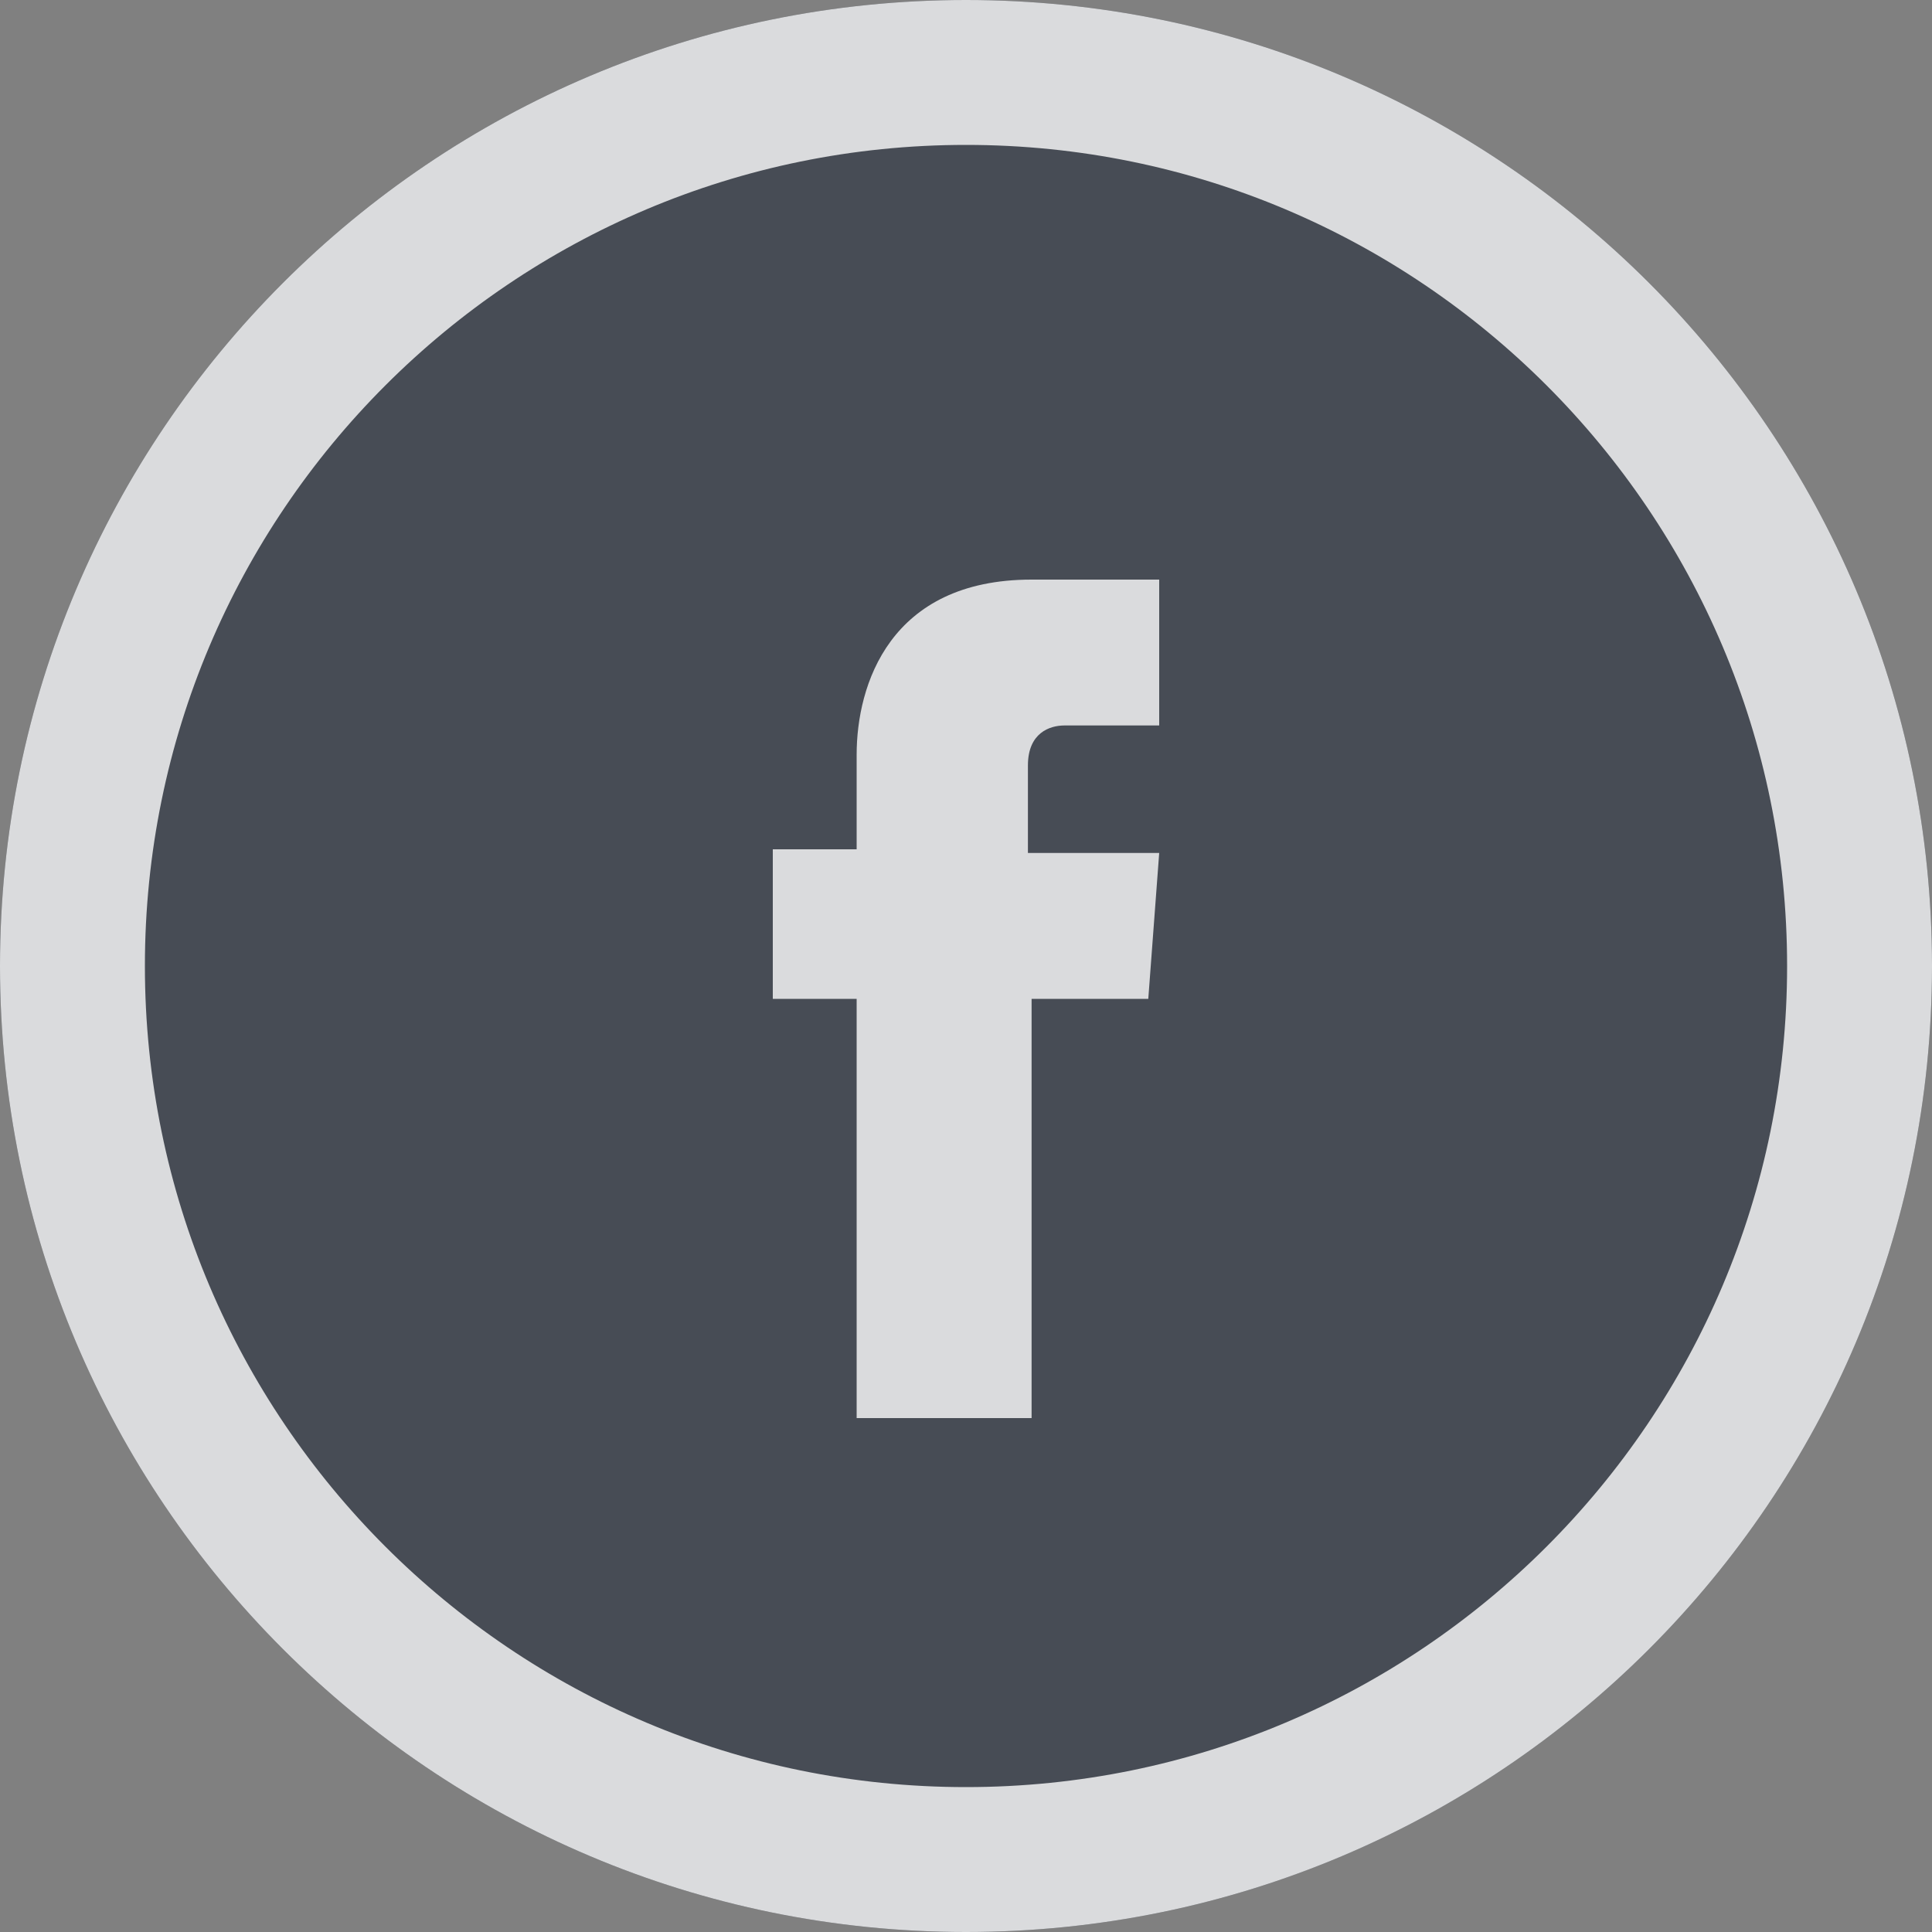 <svg xmlns="http://www.w3.org/2000/svg" width="20" height="20" viewBox="0 0 20 20"><rect x="0" y="0" width="20" height="20" fill="#808080" stroke="none"/><defs><clipPath id="kudaa"><path fill="#fff" d="M0 10C0 4.477 4.477 0 10 0s10 4.477 10 10-4.477 10-10 10S0 15.523 0 10z"/></clipPath></defs><g><g><g><path fill="#474c55" d="M0 10C0 4.477 4.477 0 10 0s10 4.477 10 10-4.477 10-10 10S0 15.523 0 10z"/><path fill="none" stroke="#fff" stroke-miterlimit="20" stroke-opacity=".8" stroke-width="3" d="M0 10C0 4.477 4.477 0 10 0s10 4.477 10 10-4.477 10-10 10S0 15.523 0 10z" clip-path="url(&quot;#kudaa&quot;)"/></g><g><path fill="#fff" fill-opacity=".8" d="M11.887 10.34h-1.208v4.34H8.868v-4.34H8V8.792h.868v-.98c0-.718.34-1.812 1.811-1.812H12v1.51h-.981c-.151 0-.378.075-.378.414v.906H12z"/></g></g></g></svg>
